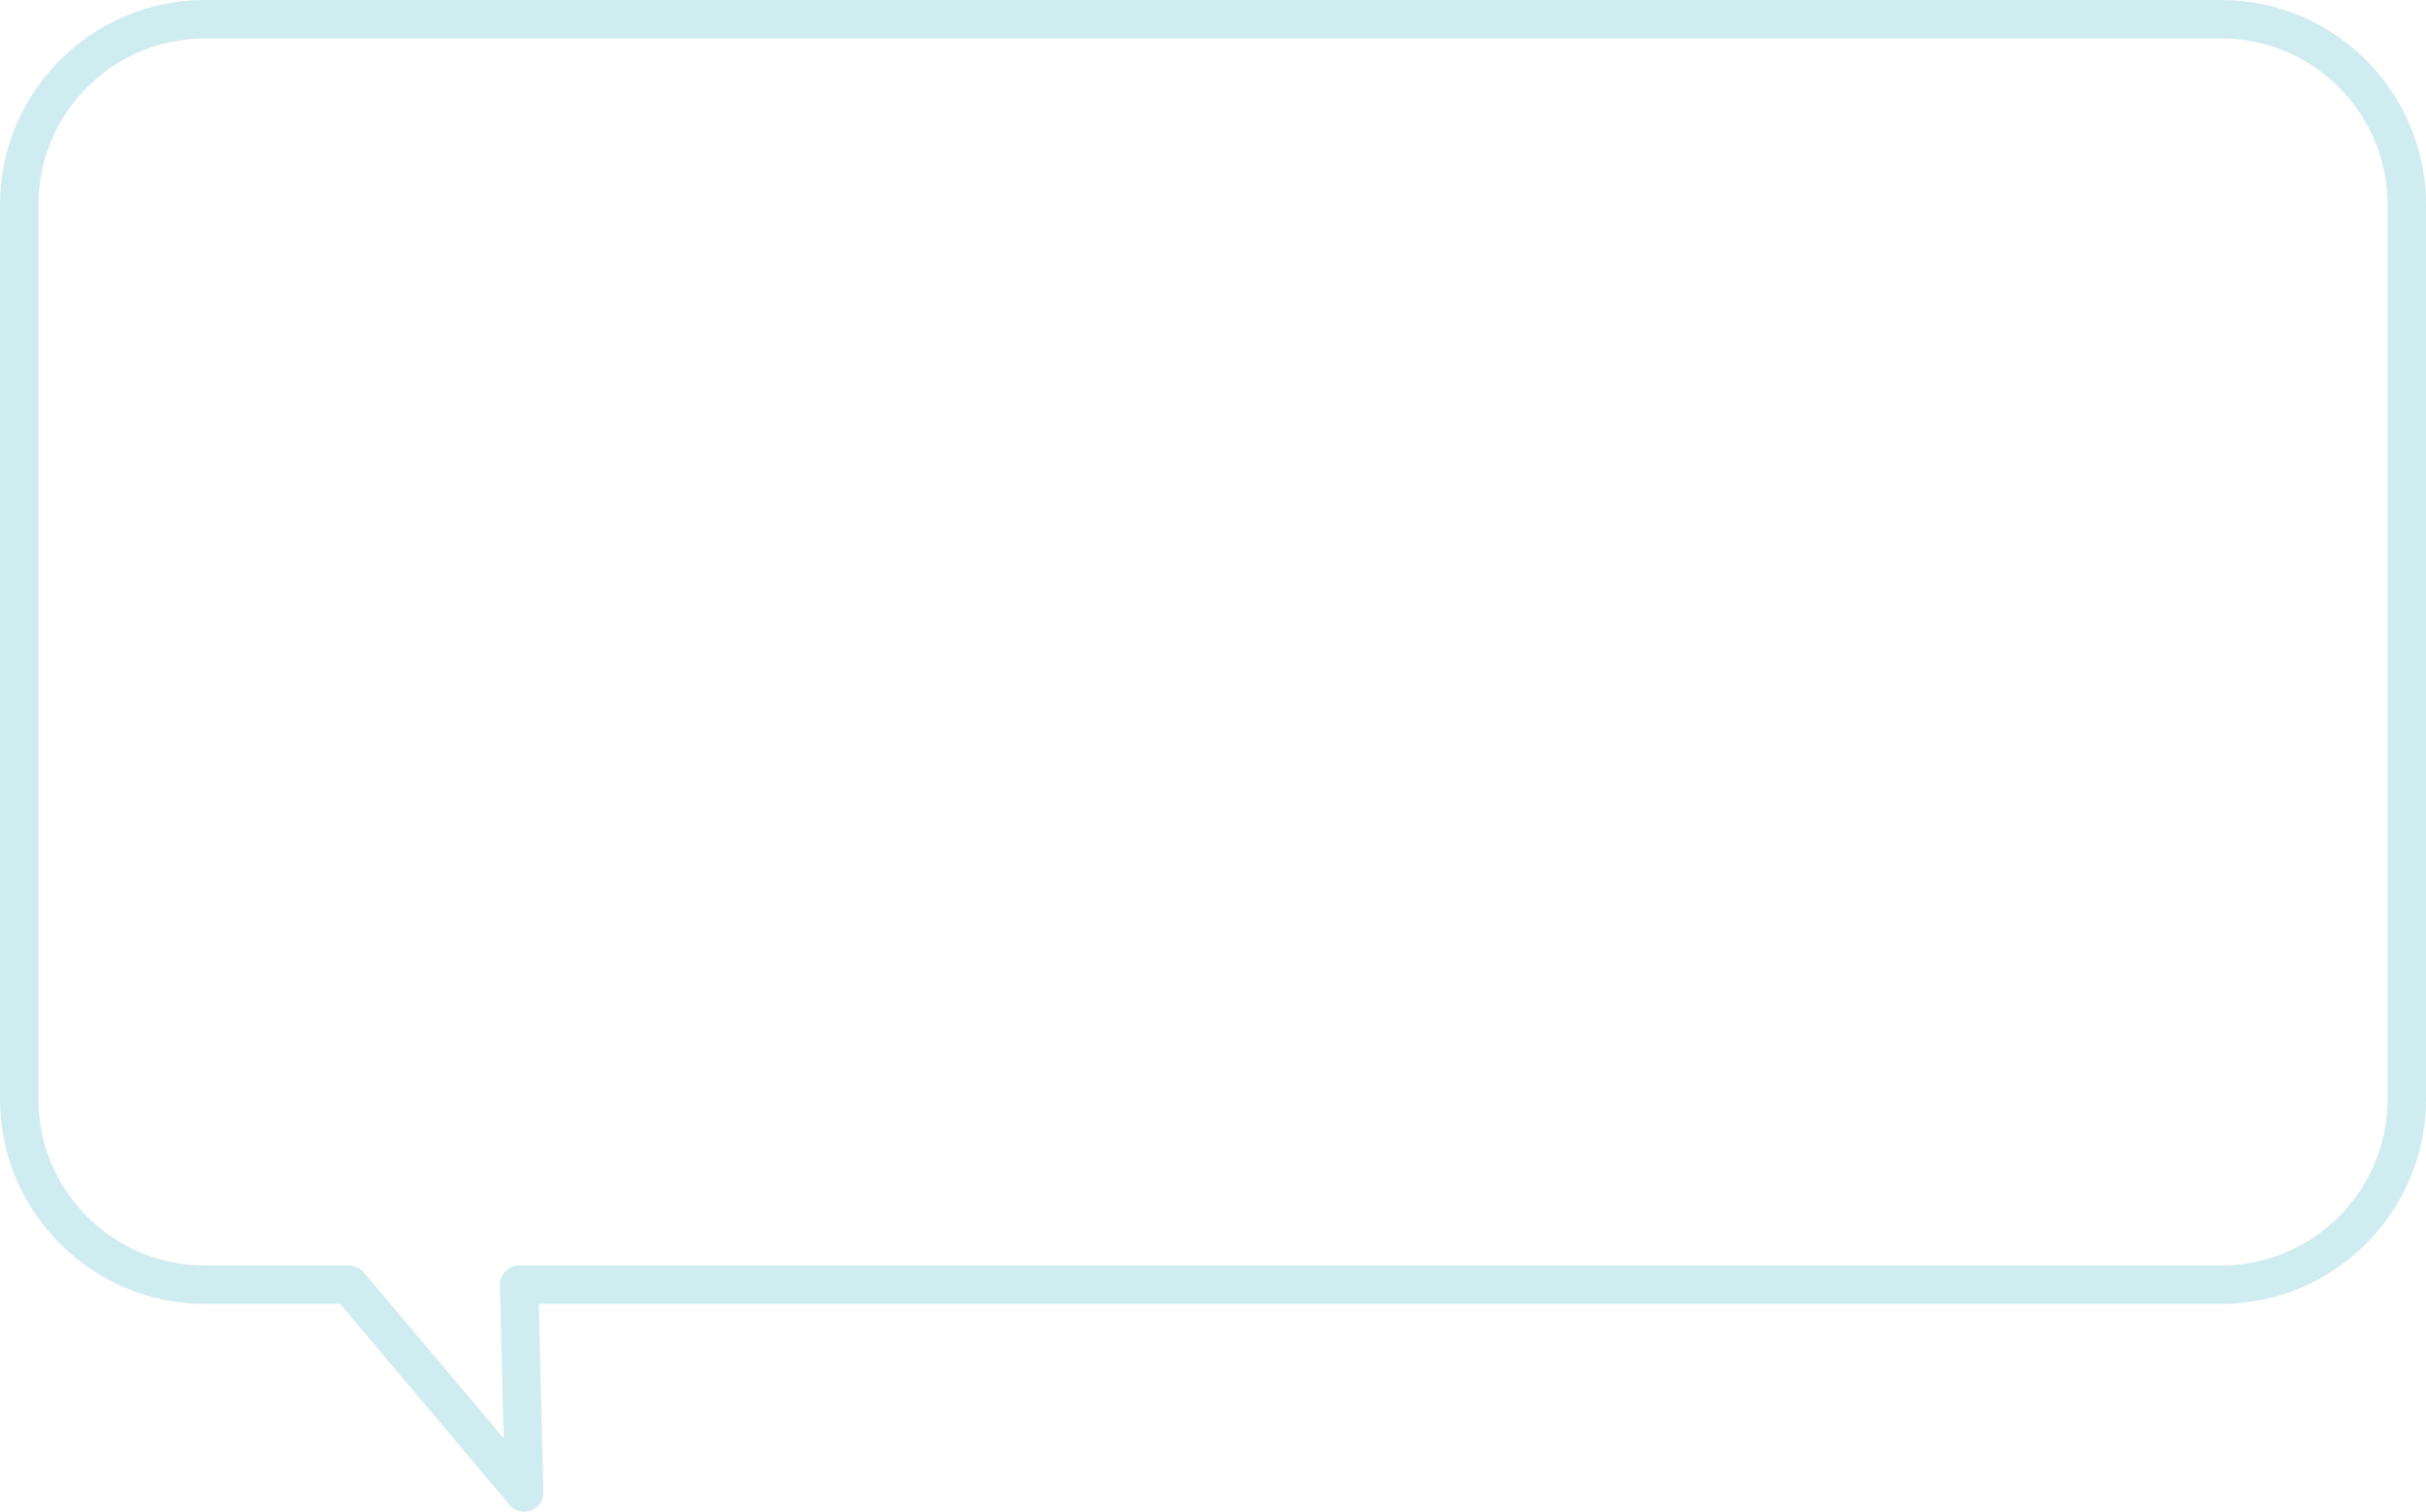 <?xml version="1.0" encoding="utf-8"?>
<!-- Generator: Adobe Illustrator 28.1.0, SVG Export Plug-In . SVG Version: 6.00 Build 0)  -->
<svg version="1.1" id="レイヤー_1" xmlns="http://www.w3.org/2000/svg" xmlns:xlink="http://www.w3.org/1999/xlink" x="0px"
	 y="0px" width="504.945px" height="314.622px" viewBox="0 0 504.945 314.622" style="enable-background:new 0 0 504.945 314.622;"
	 xml:space="preserve">
<style type="text/css">
	.st0{fill:#CFECF1;}
</style>
<path class="st0" d="M109.115,314.622c-1.156,0-2.283-0.501-3.059-1.421l-35.266-41.827H42.621C19.12,271.374,0,252.254,0,228.752
	V42.622C0,19.12,19.12,0,42.621,0h419.702c23.502,0,42.622,19.12,42.622,42.622v186.131c0,23.501-19.12,42.621-42.622,42.621
	H112.147l0.966,39.149c0.042,1.697-0.992,3.236-2.58,3.838C110.07,314.537,109.59,314.622,109.115,314.622z M42.621,8
	C23.531,8,8,23.531,8,42.622v186.131c0,19.09,15.531,34.621,34.621,34.621H72.65c1.179,0,2.298,0.52,3.058,1.421l29.126,34.545
	l-0.786-31.868c-0.027-1.078,0.383-2.12,1.135-2.892c0.753-0.771,1.785-1.207,2.863-1.207h354.276
	c19.091,0,34.622-15.531,34.622-34.621V42.622C496.945,23.531,481.414,8,462.323,8H42.621z"/>
</svg>
